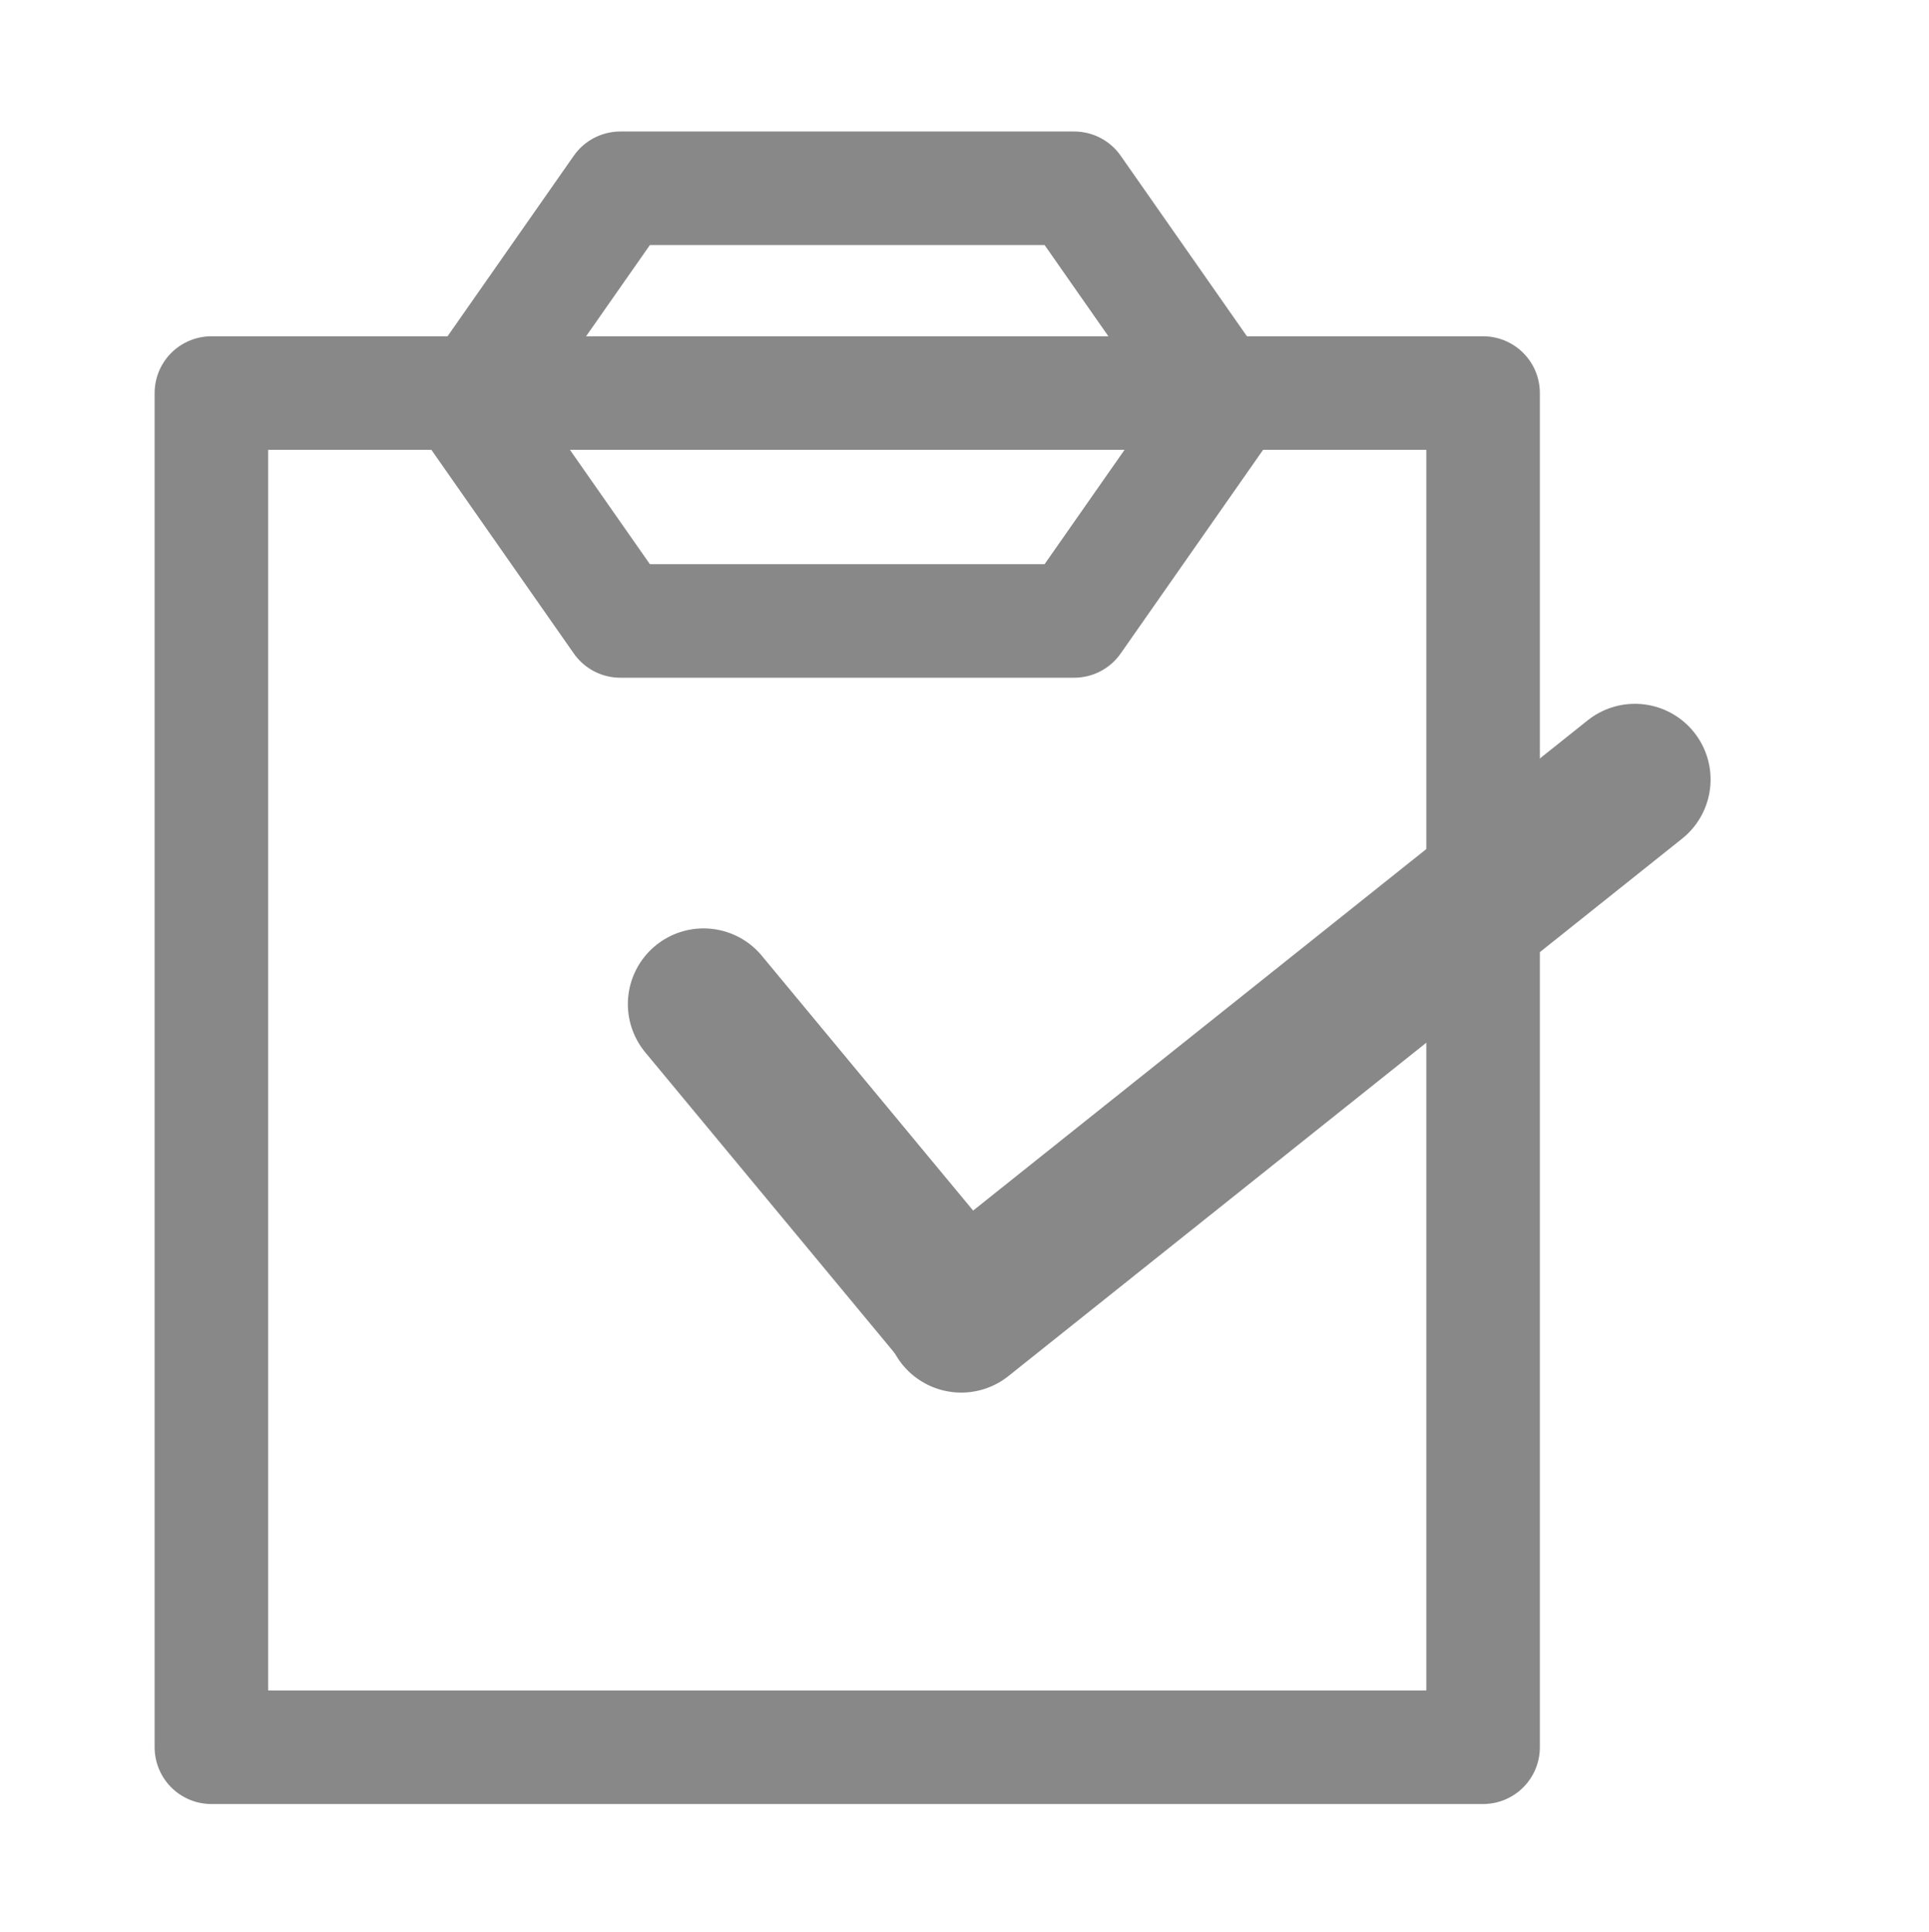 <svg width="584" height="585" xmlns="http://www.w3.org/2000/svg" xmlns:xlink="http://www.w3.org/1999/xlink" xml:space="preserve" overflow="hidden"><g transform="translate(-933 -681)"><rect x="997" y="800" width="385" height="410" stroke="#888888" stroke-width="34.375" stroke-linecap="round" stroke-linejoin="round" stroke-miterlimit="10" fill="none"/><path d="M1075 803.5 1120.8 738 1258.2 738 1304 803.5 1258.2 869 1120.8 869Z" stroke="#888888" stroke-width="34.375" stroke-linecap="round" stroke-linejoin="round" stroke-miterlimit="10" fill="none" fill-rule="evenodd"/><path d="M1146 985 1223.92 1078.96" stroke="#888888" stroke-width="45.833" stroke-linecap="round" stroke-linejoin="round" stroke-miterlimit="10" fill="none" fill-rule="evenodd"/><path d="M0 0 203.958 162.708" stroke="#888888" stroke-width="45.833" stroke-linecap="round" stroke-linejoin="round" stroke-miterlimit="10" fill="none" fill-rule="evenodd" transform="matrix(1 0 0 -1 1224 1079.71)"/></g></svg>